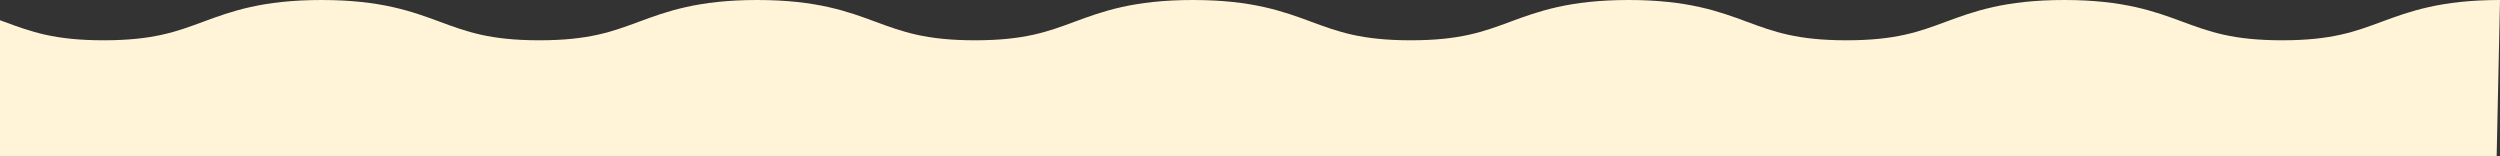 <svg xmlns="http://www.w3.org/2000/svg" xmlns:xlink="http://www.w3.org/1999/xlink" width="1280" height="80" viewBox="0 0 1280 80">
  <rect x="0" y="0" width="1280" height="80" fill="#333333" stroke="none"/>
  <defs>
    <clipPath id="clip-path">
      <rect id="長方形_1630" data-name="長方形 1630" width="1280" height="80" transform="translate(504.606)" fill="#fff" stroke="#707070" stroke-width="1"/>
    </clipPath>
    <clipPath id="clip-path-2">
      <rect id="長方形_1629" data-name="長方形 1629" width="1784.606" height="143.669" fill="#fff3d8"/>
    </clipPath>
  </defs>
  <g id="マスクグループ_1562" data-name="マスクグループ 1562" transform="translate(-504.606)" clip-path="url(#clip-path)">
    <g id="グループ_1963" data-name="グループ 1963" transform="translate(0 0)">
      <g id="グループ_1962" data-name="グループ 1962" transform="translate(0)" clip-path="url(#clip-path-2)">
        <path id="パス_12832" data-name="パス 12832" d="M1782.009,121.123C1048.289,128.812,16.285,143.669,0,143.669V0C30.465,0,46.5,5.928,60.636,11.157c13.739,5.084,25.6,9.471,50.907,9.471s37.169-4.387,50.907-9.471C176.594,5.928,192.621,0,223.086,0s46.5,5.928,60.639,11.157c13.739,5.084,25.6,9.471,50.907,9.471s37.165-4.387,50.9-9.471C399.68,5.928,415.707,0,446.172,0S492.66,5.928,506.8,11.159c13.735,5.082,25.6,9.469,50.893,9.469s37.165-4.387,50.9-9.471C622.736,5.928,638.763,0,669.224,0s46.492,5.928,60.632,11.159c13.739,5.082,25.6,9.469,50.9,9.469s37.161-4.387,50.9-9.469C845.8,5.928,861.823,0,892.285,0s46.5,5.928,60.636,11.159c13.735,5.082,25.6,9.469,50.9,9.469s37.172-4.387,50.911-9.471C1068.871,5.928,1084.9,0,1115.37,0S1161.859,5.928,1176,11.157c13.735,5.084,25.6,9.471,50.9,9.471s37.165-4.387,50.9-9.469C1291.946,5.928,1307.973,0,1338.438,0s46.492,5.928,60.636,11.159c13.735,5.082,25.6,9.469,50.9,9.469s37.165-4.387,50.9-9.471C1515.017,5.928,1531.044,0,1561.513,0s46.5,5.928,60.636,11.159c13.739,5.082,25.6,9.469,50.9,9.469s37.176-4.387,50.915-9.471C1738.11,5.928,1754.137,0,1784.606,0Z" transform="translate(0 0)" fill="#fff3d8"/>
      </g>
    </g>
  </g>
</svg>
